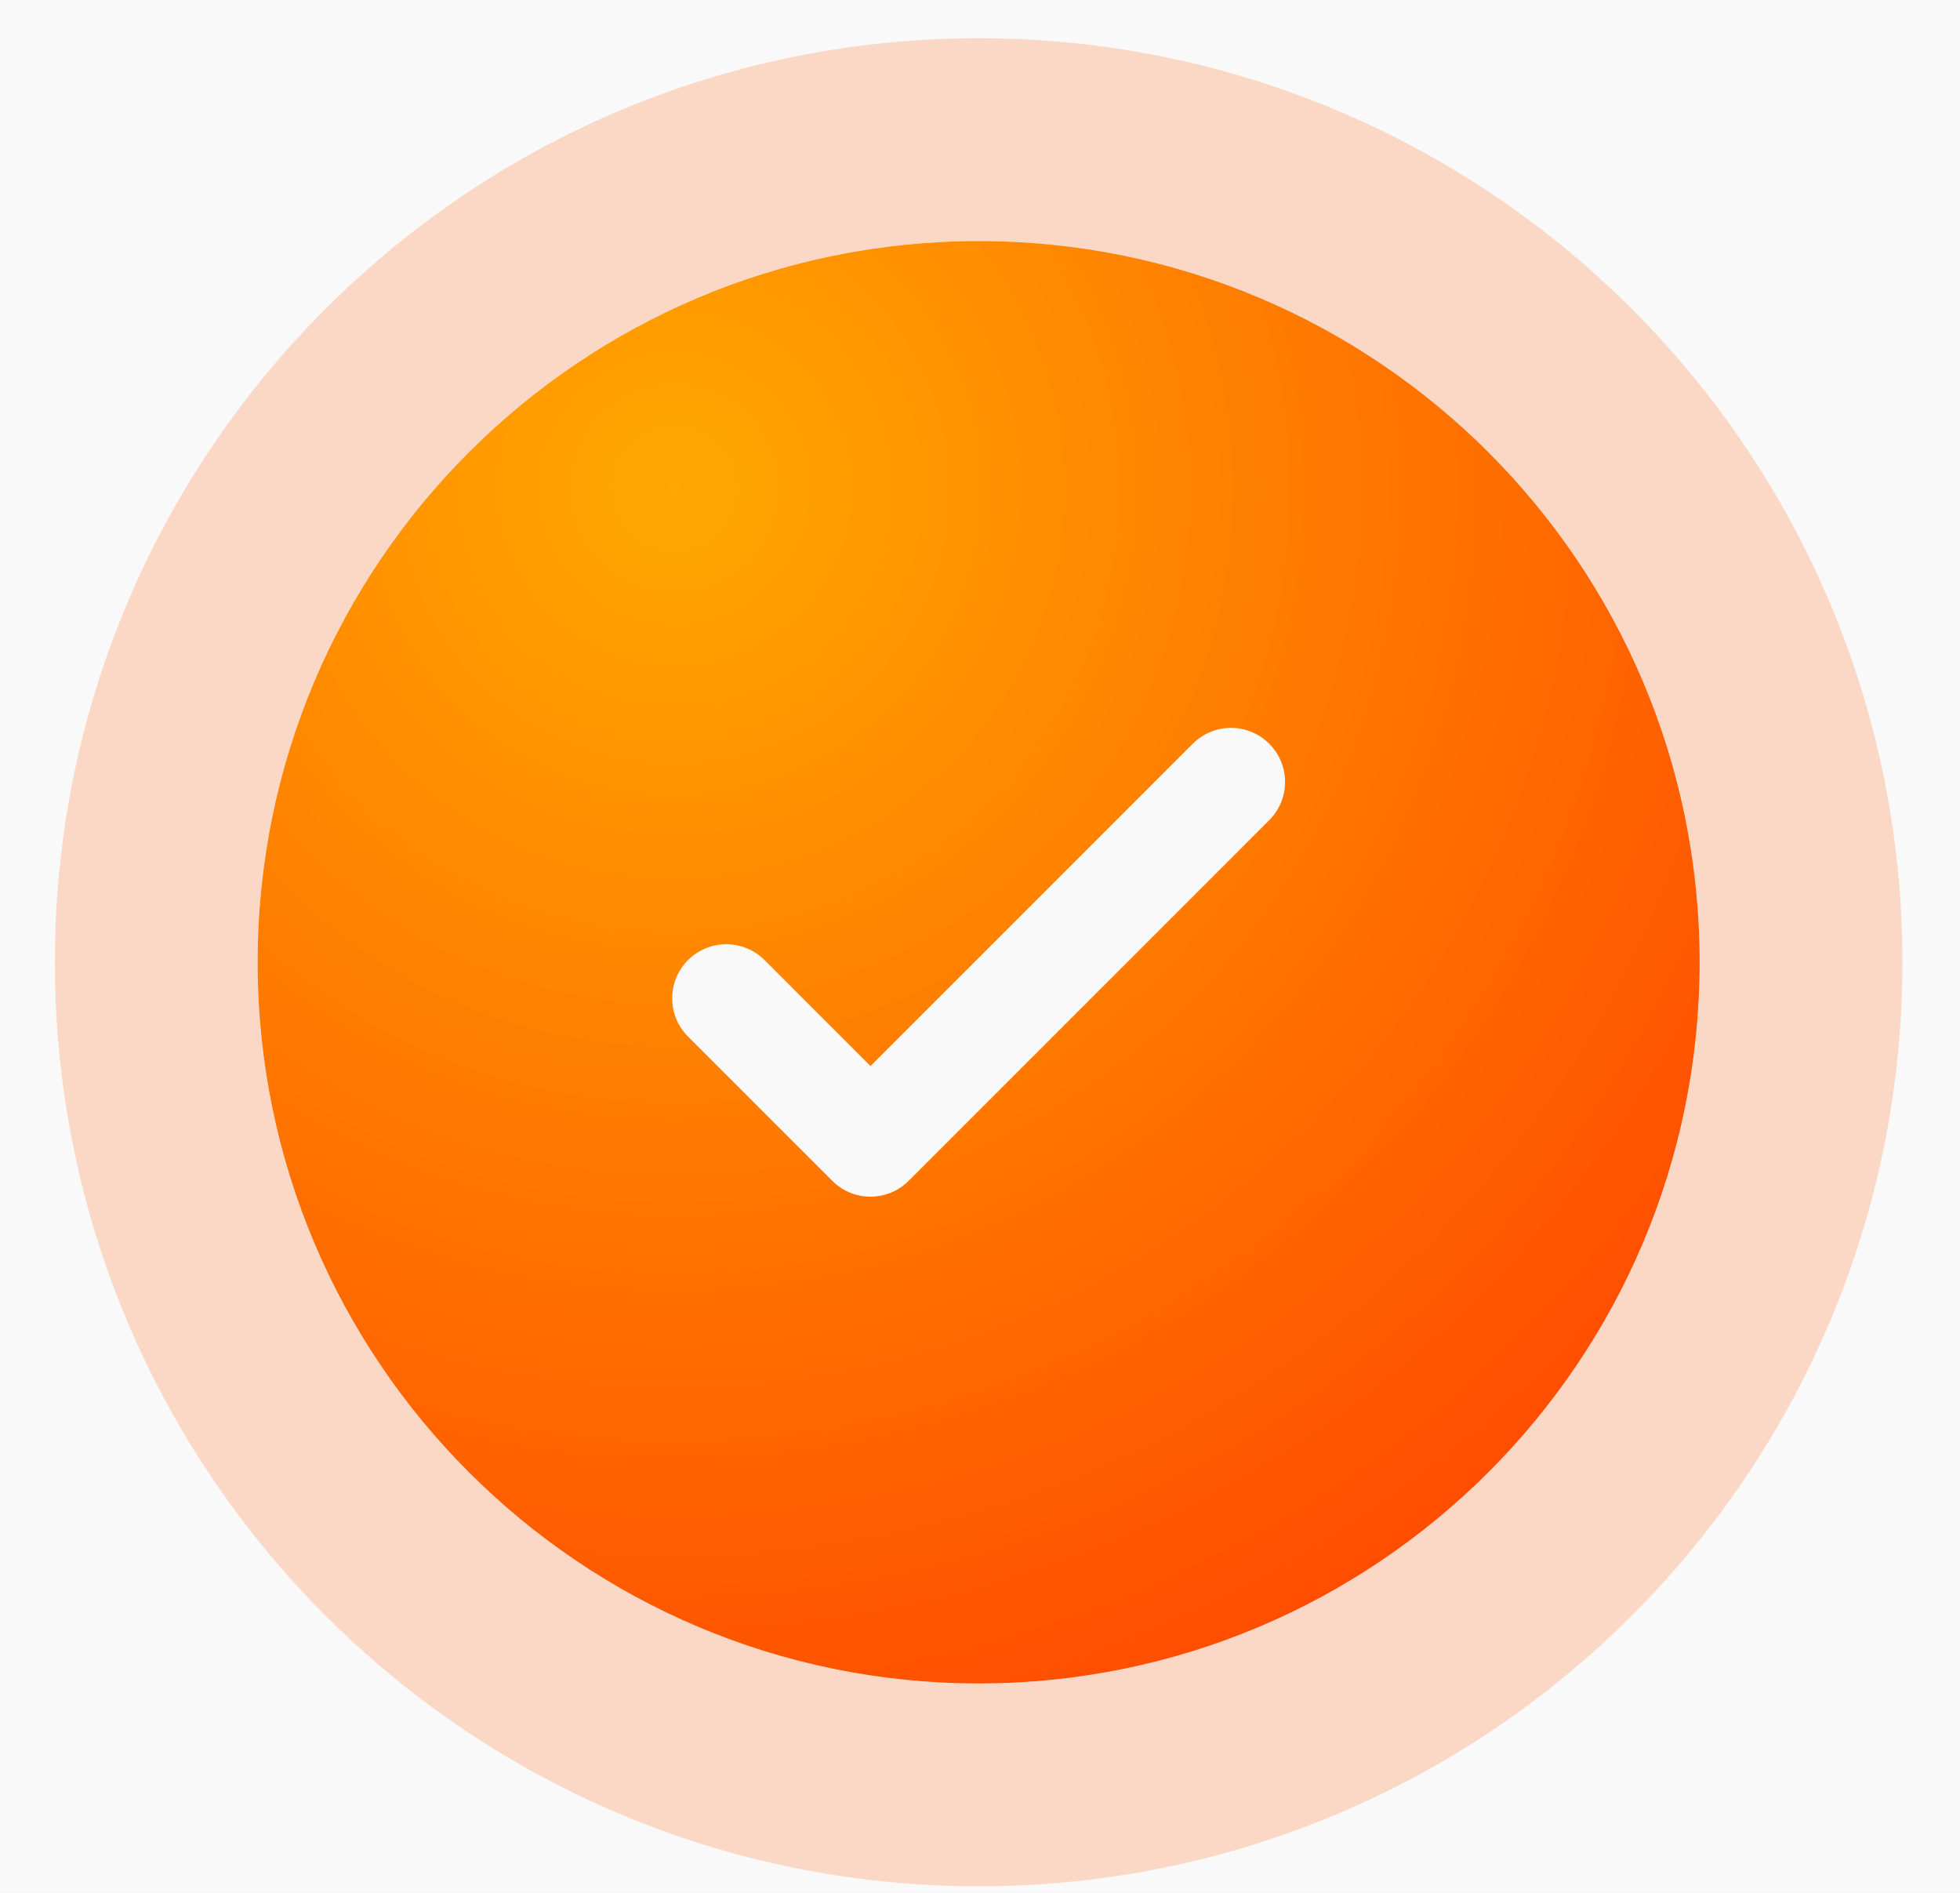 <svg xmlns="http://www.w3.org/2000/svg" width="29" height="28" viewBox="0 0 29 28" fill="none"><rect width="29" height="28" fill="#858585"></rect><g clip-path="url(#clip0_1793_1704)"><rect width="1920" height="6388" transform="translate(-429 -2770)" fill="white"></rect><rect x="-429" y="-128" width="1920" height="424" fill="#F9F9F9"></rect><path fill-rule="evenodd" clip-rule="evenodd" d="M25.148 14.234C25.148 20.126 20.372 24.903 14.48 24.903C8.588 24.903 3.812 20.126 3.812 14.234C3.812 8.343 8.588 3.566 14.48 3.566C20.372 3.566 25.148 8.343 25.148 14.234ZM18.779 11.002C19.092 11.314 19.092 11.821 18.779 12.133L13.445 17.467C13.133 17.78 12.626 17.78 12.314 17.467L10.18 15.334C9.868 15.021 9.868 14.515 10.18 14.202C10.493 13.89 10.999 13.89 11.312 14.202L12.88 15.77L15.264 13.386L17.648 11.002C17.96 10.689 18.467 10.689 18.779 11.002Z" fill="url(#paint0_radial_1793_1704)"></path><path d="M14.479 2.066C21.2 2.066 26.648 7.514 26.648 14.234C26.648 20.954 21.2 26.403 14.479 26.403C7.759 26.403 2.312 20.954 2.312 14.234C2.312 7.514 7.759 2.066 14.479 2.066Z" stroke="#FF8A4B" stroke-opacity="0.3" stroke-width="3"></path></g><defs><radialGradient id="paint0_radial_1793_1704" cx="0" cy="0" r="1" gradientUnits="userSpaceOnUse" gradientTransform="translate(9.908 7.224) rotate(67.521) scale(19.133)"><stop stop-color="#FFA800"></stop><stop offset="1" stop-color="#FF4D00"></stop></radialGradient><clipPath id="clip0_1793_1704"><rect width="1920" height="6388" fill="white" transform="translate(-429 -2770)"></rect></clipPath></defs></svg>